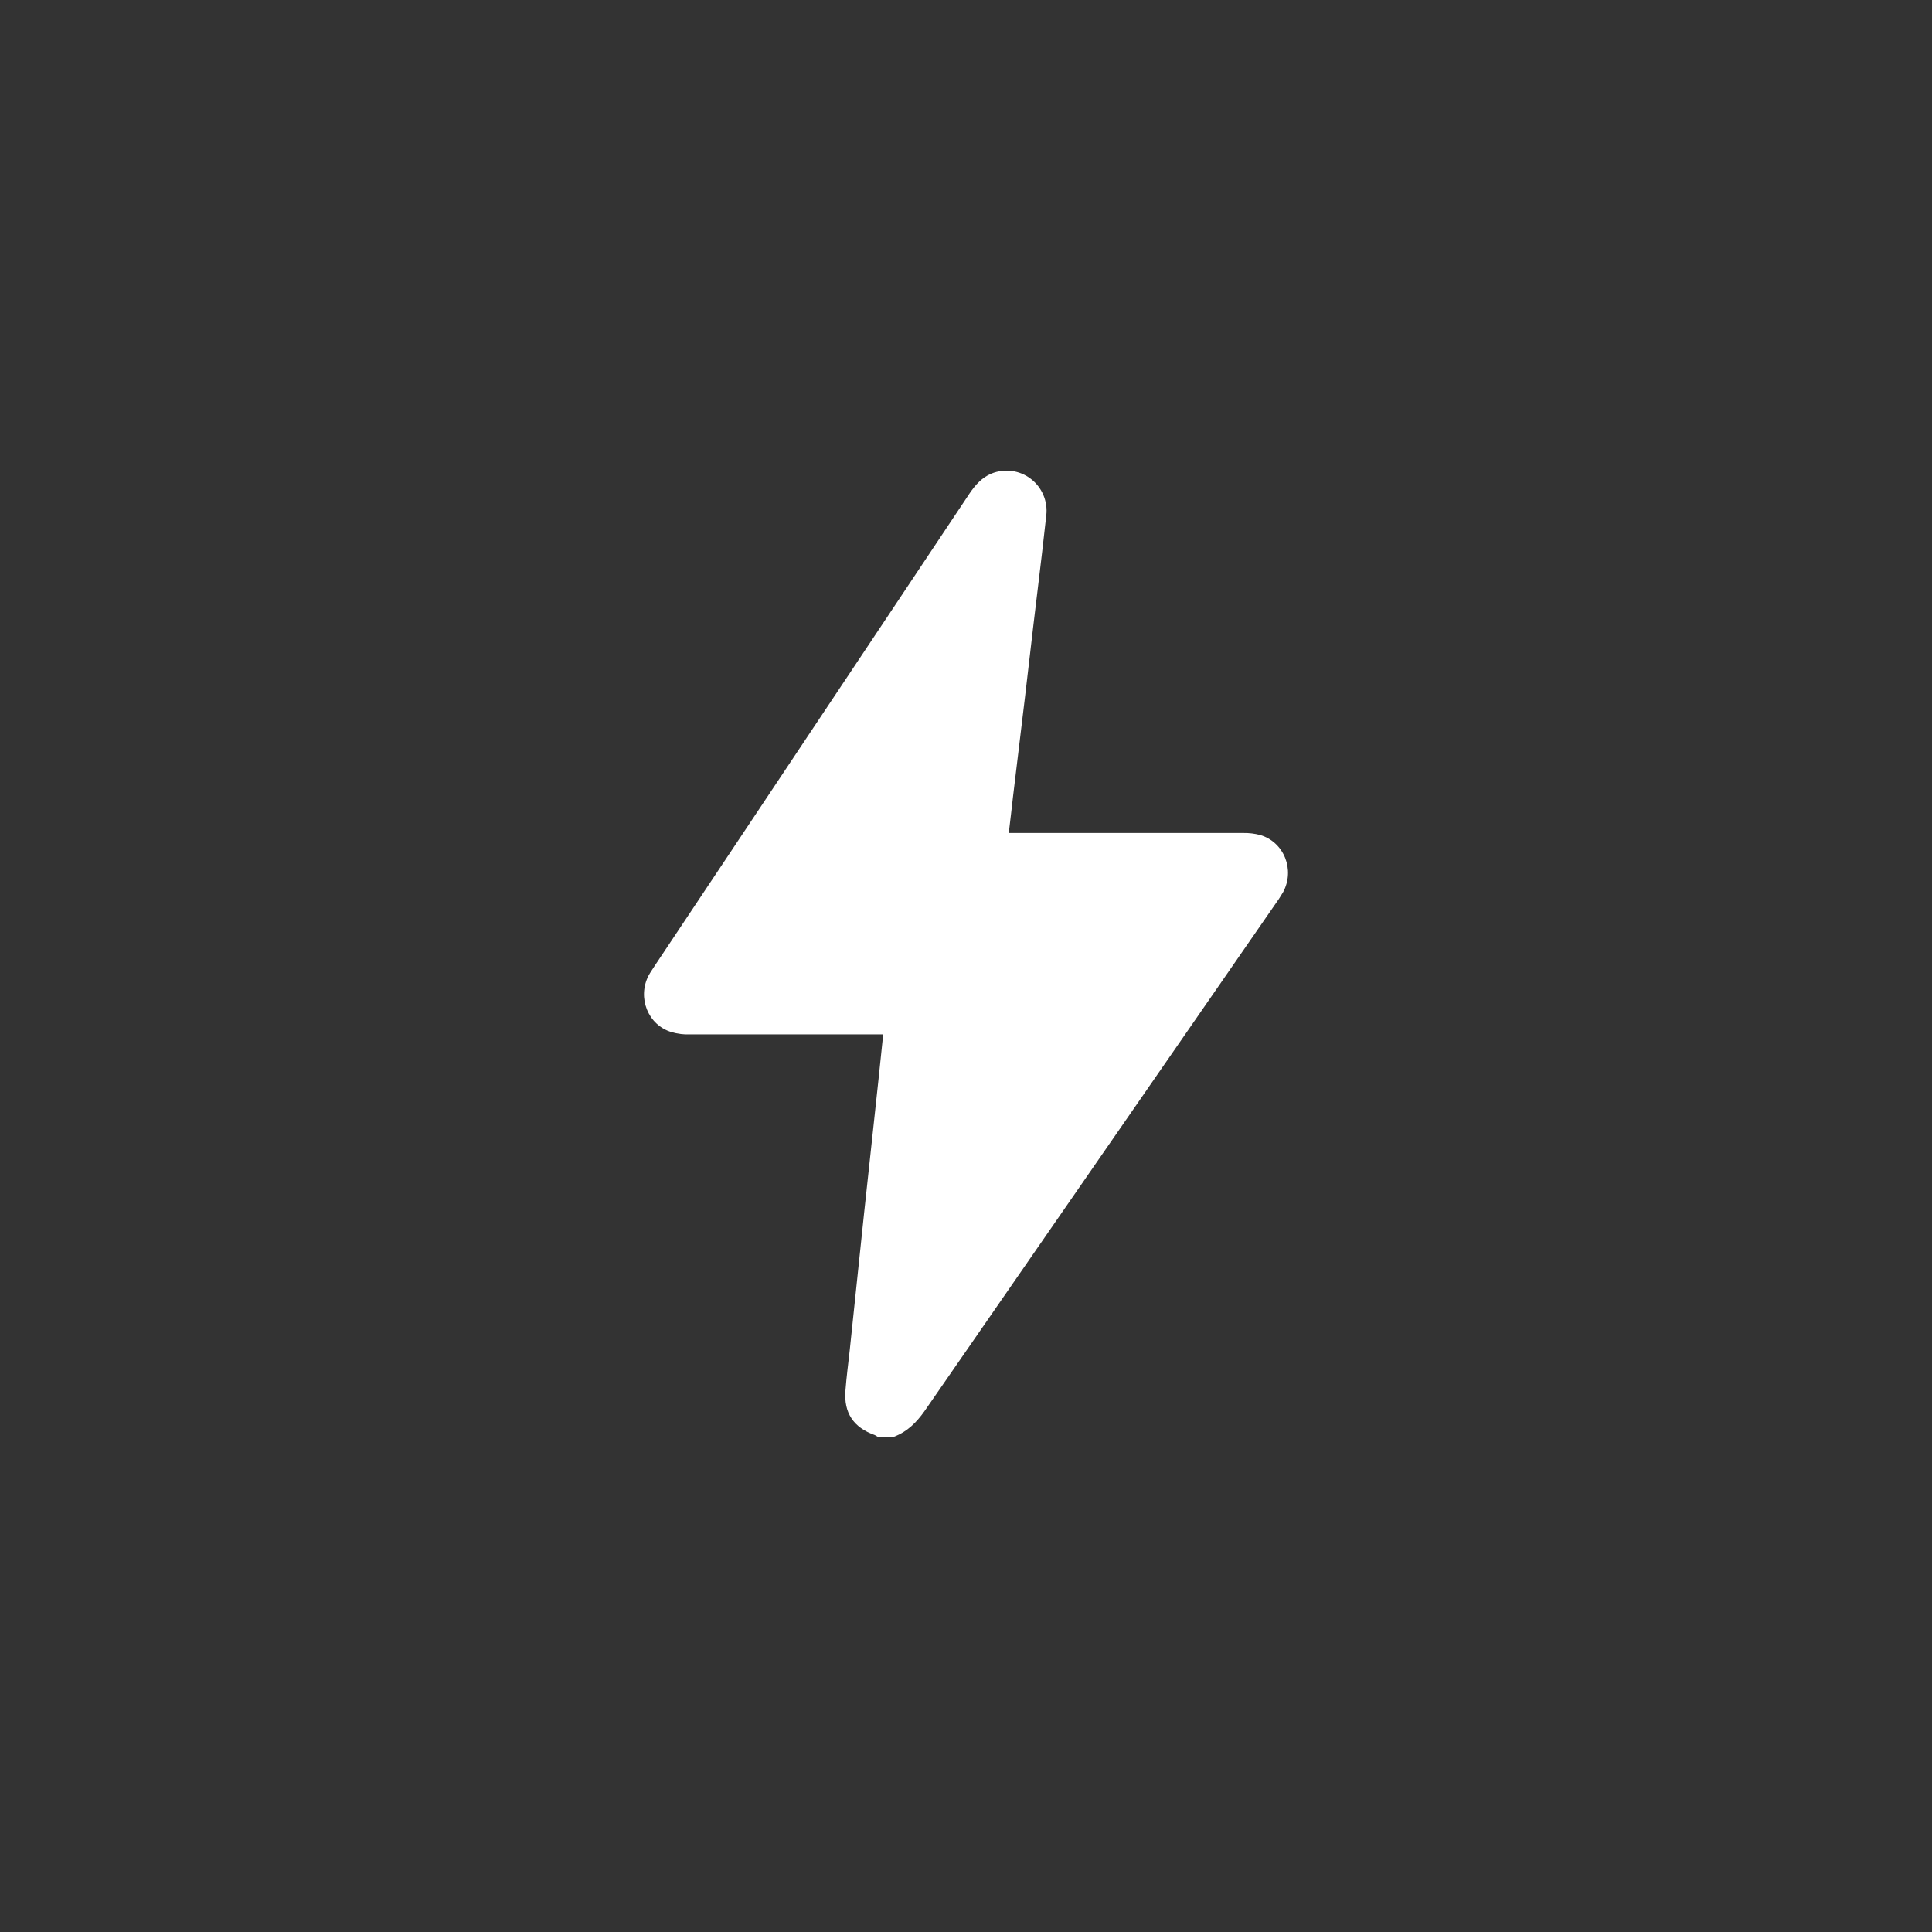 <svg width="78" height="78" viewBox="0 0 78 78" fill="none" xmlns="http://www.w3.org/2000/svg">
<rect x="0" y="0" width="78" height="78" fill="#333333" stroke="none"/>
<mask id="mask0_557_14703" style="mask-type:alpha" maskUnits="userSpaceOnUse" x="0" y="0" width="78" height="78">
<rect width="78" height="78" fill="#D9D9D9"/>
</mask>
<g mask="url(#mask0_557_14703)">
<path d="M35.424 58L35.322 57.939C34.458 57.634 34.062 57.044 34.133 56.138C34.174 55.599 34.245 55.059 34.306 54.51L34.885 48.985L35.464 43.612C35.525 43.012 35.586 42.411 35.657 41.76H27.855C27.604 41.771 27.354 41.74 27.113 41.669C26.158 41.384 25.721 40.275 26.188 39.379C26.26 39.247 26.351 39.125 26.432 38.992L39.142 19.924C39.376 19.578 39.64 19.283 40.026 19.12C40.286 19.014 40.57 18.977 40.849 19.014C41.127 19.051 41.392 19.16 41.615 19.331C41.839 19.501 42.014 19.727 42.124 19.987C42.234 20.246 42.274 20.53 42.241 20.809C42.027 22.773 41.773 24.737 41.55 26.701C41.326 28.665 41.113 30.333 40.9 32.145C40.849 32.623 40.788 33.101 40.727 33.63H50.196C50.425 33.626 50.654 33.653 50.877 33.712C51.842 33.996 52.289 35.116 51.801 36.021C51.692 36.207 51.573 36.387 51.446 36.561L37.324 56.972C36.998 57.43 36.633 57.797 36.104 58H35.424Z" fill="white"/>
</g>
</svg>
